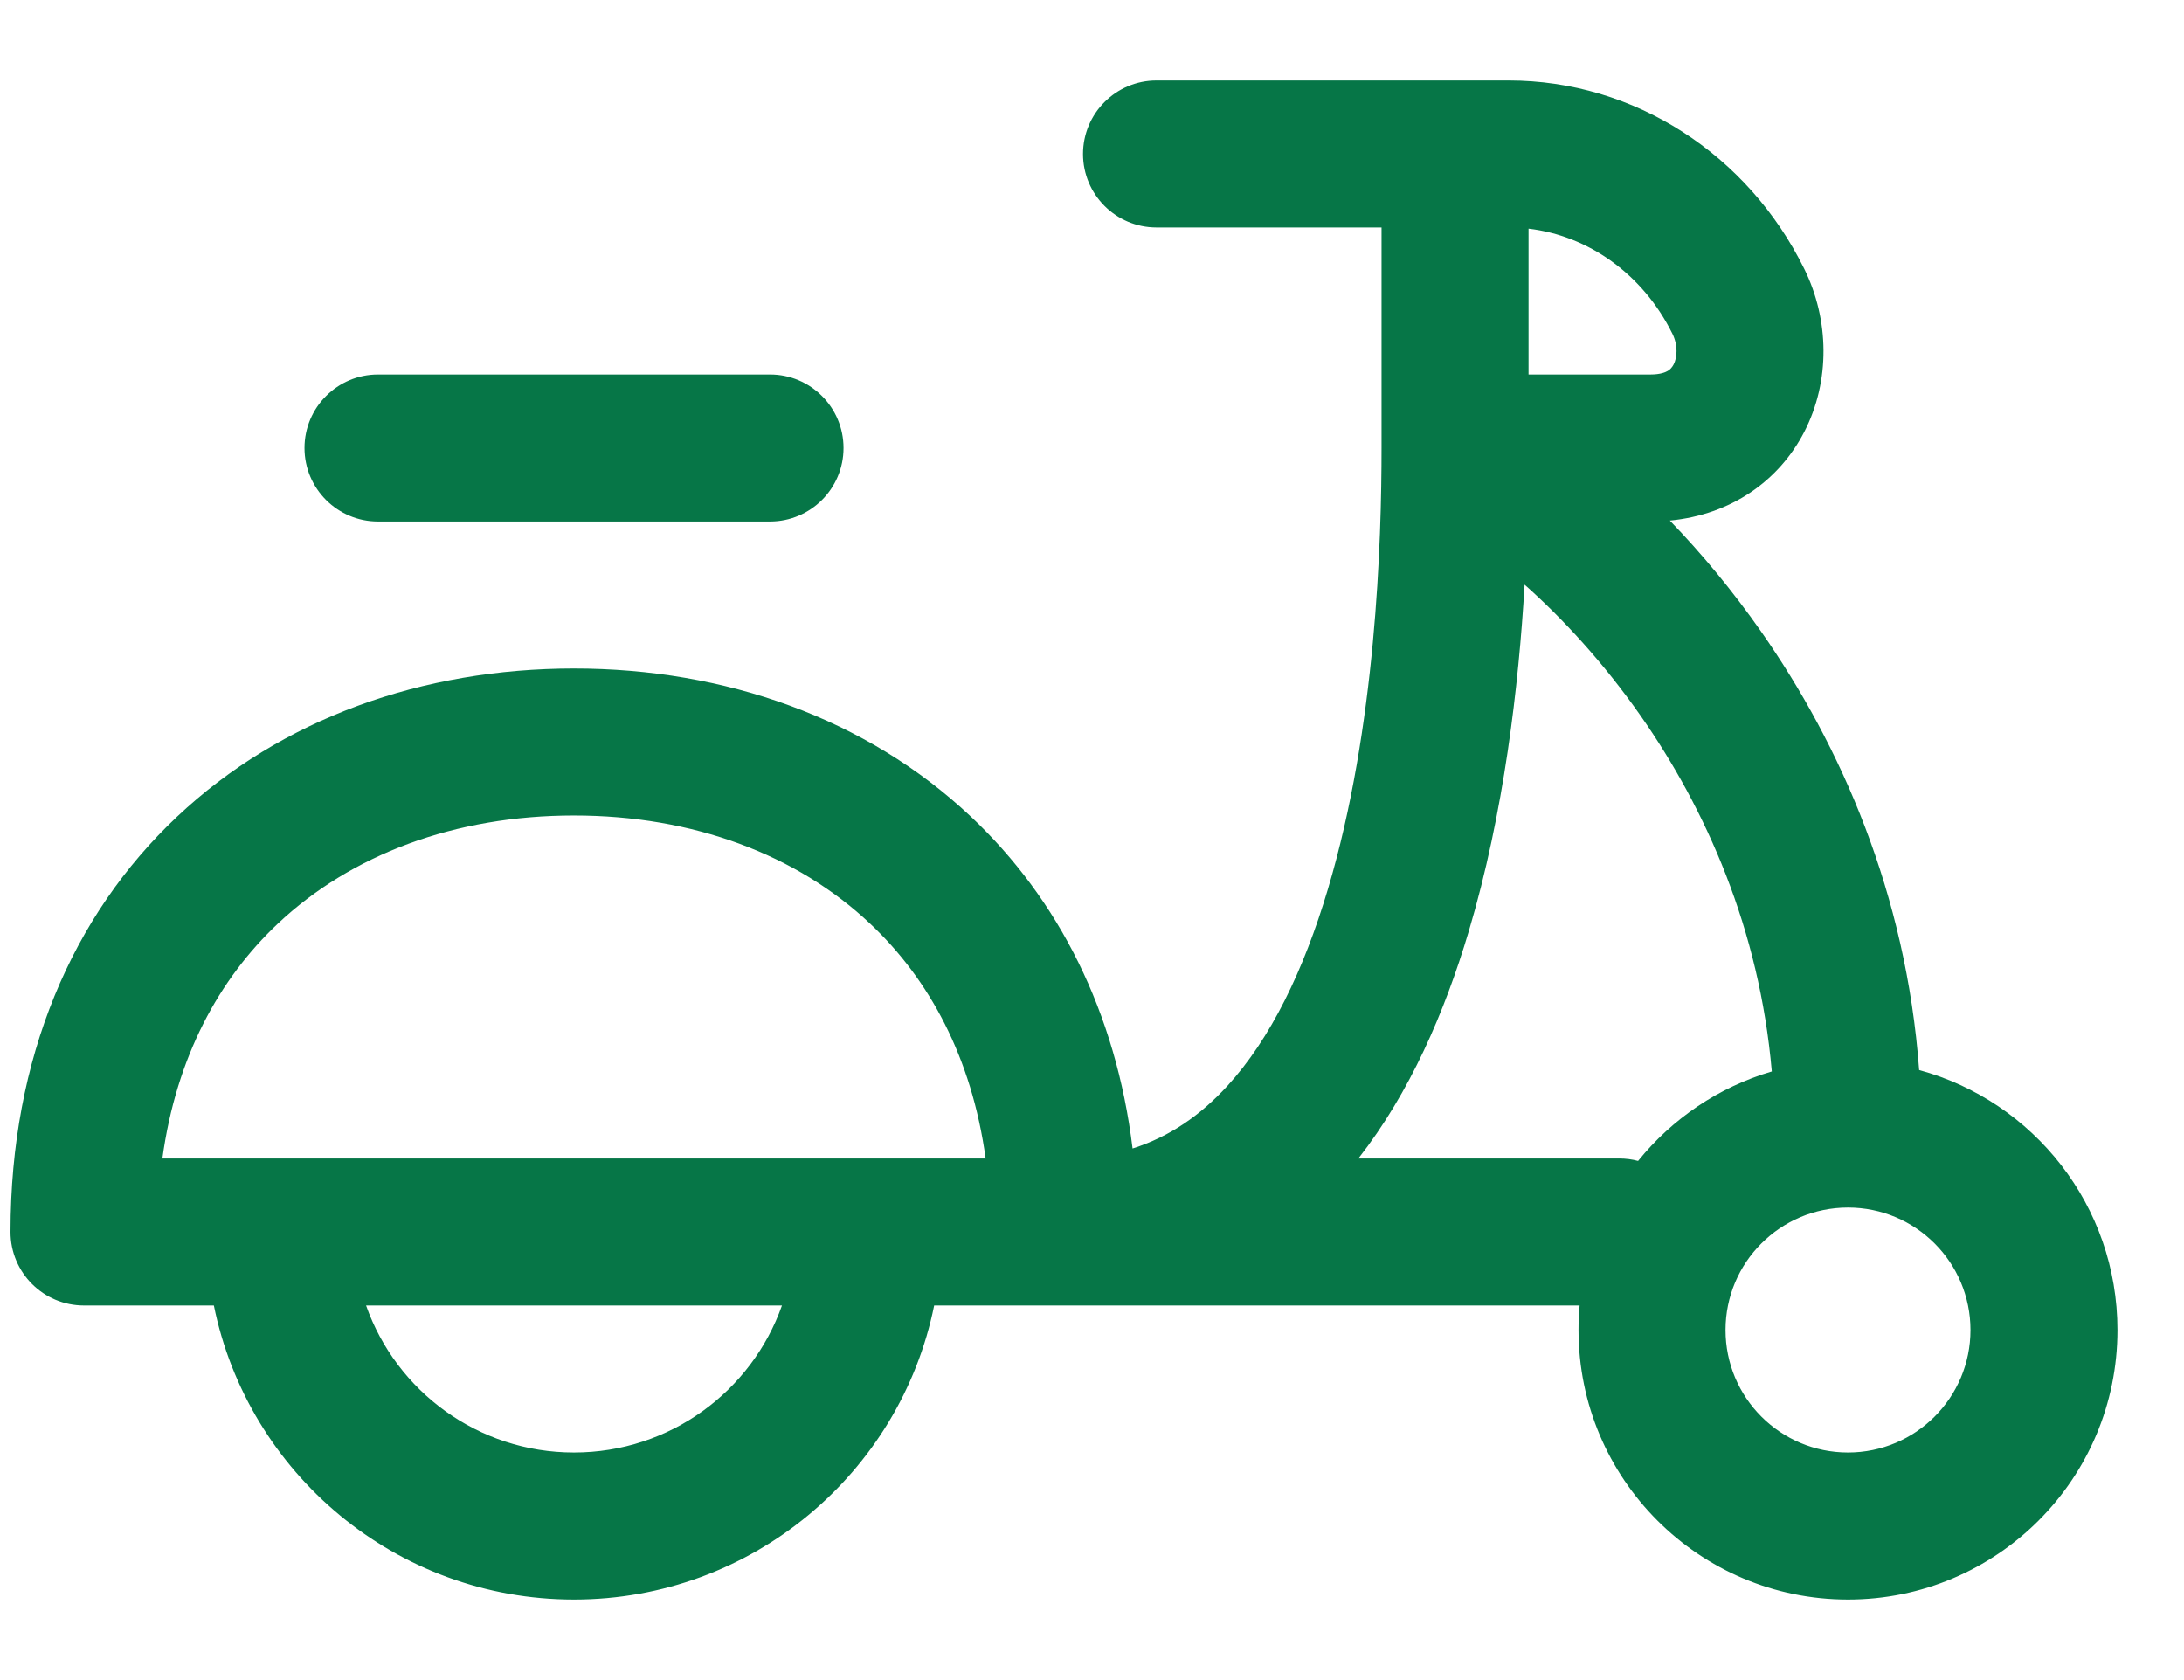 <svg width="26" height="20" viewBox="0 0 26 20" fill="none" xmlns="http://www.w3.org/2000/svg">
<path fill-rule="evenodd" clip-rule="evenodd" d="M13.768 0.958C13.285 0.958 12.893 1.35 12.893 1.833C12.893 2.316 13.285 2.708 13.768 2.708L16.447 2.708V5.333C16.447 6.435 16.383 8.661 15.808 10.586C15.521 11.549 15.127 12.366 14.609 12.93C14.291 13.276 13.925 13.532 13.483 13.672C13.285 12.048 12.601 10.703 11.558 9.721C10.318 8.553 8.635 7.958 6.833 7.958C5.032 7.958 3.349 8.553 2.109 9.721C0.86 10.896 0.125 12.594 0.125 14.666C0.125 15.15 0.517 15.541 1 15.541H2.546C2.951 17.538 4.717 19.041 6.833 19.041C8.95 19.041 10.716 17.538 11.121 15.541L18.805 15.541C18.796 15.637 18.792 15.735 18.792 15.833C18.792 17.605 20.228 19.041 22 19.041C23.772 19.041 25.208 17.605 25.208 15.833C25.208 14.354 24.208 13.109 22.847 12.738C22.692 10.633 21.911 8.87 20.967 7.52C20.623 7.028 20.254 6.585 19.879 6.197C20.609 6.127 21.179 5.724 21.48 5.14C21.791 4.535 21.778 3.806 21.479 3.2C20.808 1.84 19.46 0.958 17.959 0.958L13.768 0.958ZM21.093 12.755C20.946 11.062 20.31 9.635 19.533 8.523C19.086 7.884 18.601 7.361 18.15 6.96C18.08 8.162 17.905 9.678 17.485 11.087C17.2 12.044 16.786 13.005 16.171 13.791L19.277 13.791C19.355 13.791 19.43 13.801 19.501 13.82C19.906 13.319 20.459 12.941 21.093 12.755ZM18.197 4.458V2.722C18.904 2.805 19.555 3.257 19.91 3.974C19.979 4.114 19.966 4.258 19.924 4.339C19.905 4.375 19.883 4.398 19.855 4.415C19.828 4.431 19.767 4.458 19.649 4.458L18.197 4.458ZM4.358 15.541C4.718 16.561 5.69 17.291 6.833 17.291C7.976 17.291 8.949 16.561 9.309 15.541H4.358ZM11.734 13.791C11.568 12.585 11.06 11.655 10.358 10.995C9.487 10.174 8.254 9.708 6.833 9.708C5.413 9.708 4.18 10.174 3.308 10.995C2.607 11.655 2.098 12.585 1.933 13.791L11.734 13.791ZM22 14.375C21.195 14.375 20.542 15.028 20.542 15.833C20.542 16.638 21.195 17.291 22 17.291C22.805 17.291 23.458 16.638 23.458 15.833C23.458 15.028 22.805 14.375 22 14.375Z" fill="#067647"/>
<path d="M3.625 5.333C3.625 4.85 4.017 4.458 4.5 4.458L9.167 4.458C9.65 4.458 10.042 4.85 10.042 5.333C10.042 5.816 9.65 6.208 9.167 6.208L4.5 6.208C4.017 6.208 3.625 5.816 3.625 5.333Z" fill="#067647"/>
</svg>
